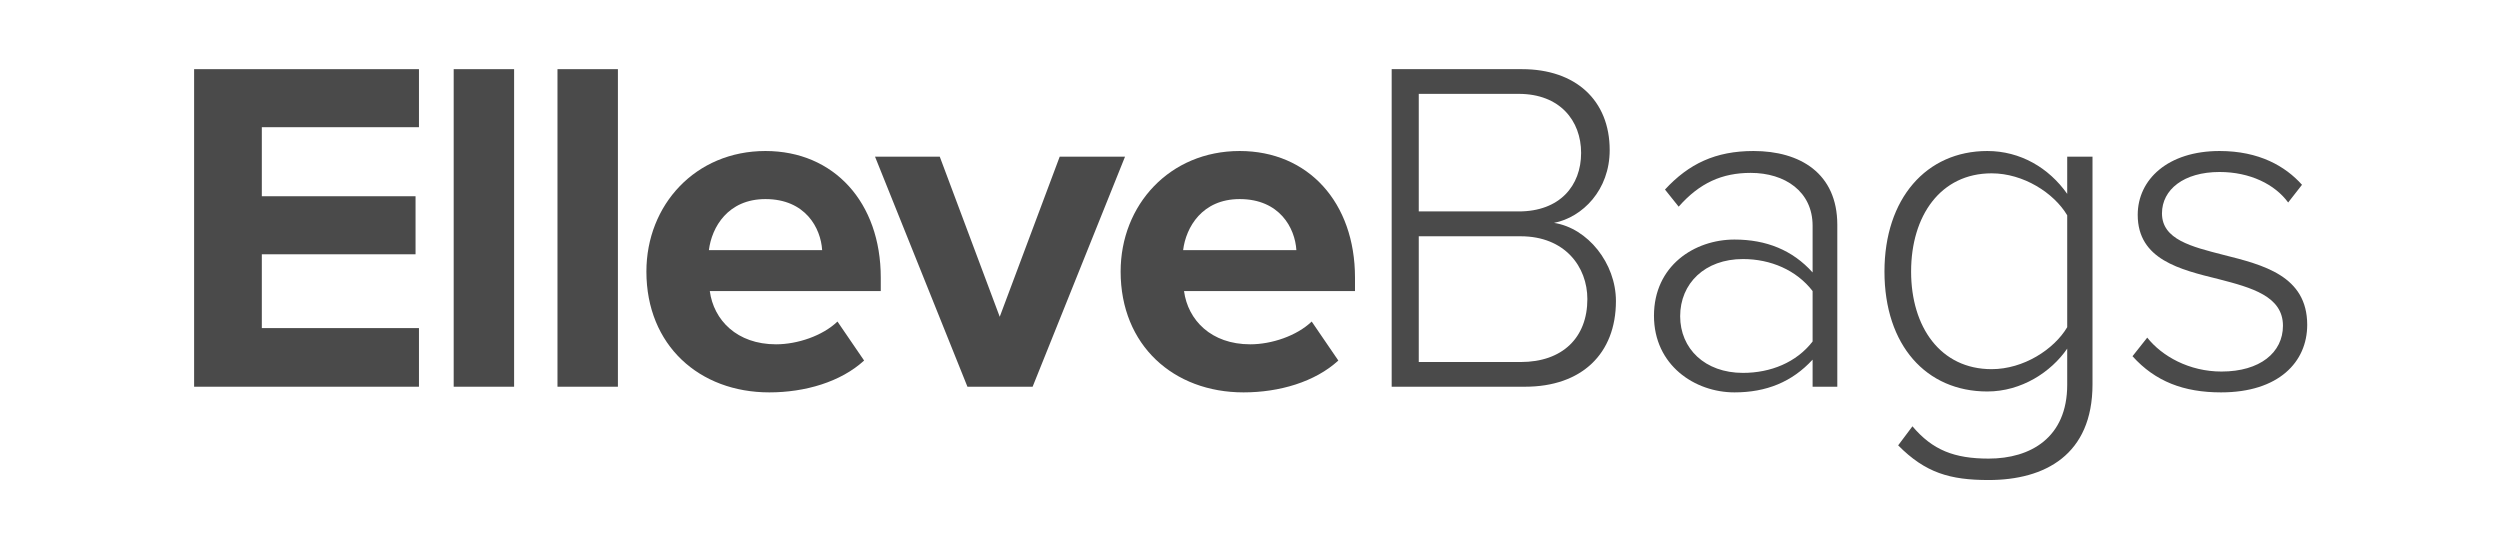 <svg version="1.0" preserveAspectRatio="xMidYMid meet" height="75" viewBox="0 0 262.5 56.25" zoomAndPan="magnify" width="350" xmlns:xlink="http://www.w3.org/1999/xlink" xmlns="http://www.w3.org/2000/svg"><defs><g></g></defs><g fill-opacity="1" fill="#4a4a4a"><g transform="translate(17.085, 40.606)"><g><path d="M 26.906 0 L 26.906 -6.156 L 10.406 -6.156 L 10.406 -13.906 L 26.547 -13.906 L 26.547 -20 L 10.406 -20 L 10.406 -27.25 L 26.906 -27.25 L 26.906 -33.344 L 3.297 -33.344 L 3.297 0 Z M 26.906 0"></path></g></g></g><g fill-opacity="1" fill="#4a4a4a"><g transform="translate(44.481, 40.606)"><g><path d="M 9.5 0 L 9.5 -33.344 L 3.156 -33.344 L 3.156 0 Z M 9.5 0"></path></g></g></g><g fill-opacity="1" fill="#4a4a4a"><g transform="translate(55.38, 40.606)"><g><path d="M 9.5 0 L 9.5 -33.344 L 3.156 -33.344 L 3.156 0 Z M 9.5 0"></path></g></g></g><g fill-opacity="1" fill="#4a4a4a"><g transform="translate(66.278, 40.606)"><g><path d="M 1.594 -12.094 C 1.594 -4.344 7.156 0.594 14.5 0.594 C 18.25 0.594 22 -0.5 24.453 -2.75 L 21.656 -6.844 C 20.094 -5.344 17.453 -4.453 15.203 -4.453 C 11.094 -4.453 8.656 -7 8.25 -10.047 L 26.203 -10.047 L 26.203 -11.453 C 26.203 -19.344 21.297 -24.75 14.094 -24.75 C 6.75 -24.75 1.594 -19.094 1.594 -12.094 Z M 14.094 -19.703 C 18.297 -19.703 19.906 -16.656 20.047 -14.344 L 8.156 -14.344 C 8.453 -16.75 10.156 -19.703 14.094 -19.703 Z M 14.094 -19.703"></path></g></g></g><g fill-opacity="1" fill="#4a4a4a"><g transform="translate(92.175, 40.606)"><g><path d="M 16.25 0 L 25.953 -24.156 L 19.094 -24.156 L 12.797 -7.344 L 6.5 -24.156 L -0.297 -24.156 L 9.406 0 Z M 16.25 0"></path></g></g></g><g fill-opacity="1" fill="#4a4a4a"><g transform="translate(116.072, 40.606)"><g><path d="M 1.594 -12.094 C 1.594 -4.344 7.156 0.594 14.5 0.594 C 18.25 0.594 22 -0.5 24.453 -2.75 L 21.656 -6.844 C 20.094 -5.344 17.453 -4.453 15.203 -4.453 C 11.094 -4.453 8.656 -7 8.25 -10.047 L 26.203 -10.047 L 26.203 -11.453 C 26.203 -19.344 21.297 -24.75 14.094 -24.75 C 6.75 -24.75 1.594 -19.094 1.594 -12.094 Z M 14.094 -19.703 C 18.297 -19.703 19.906 -16.656 20.047 -14.344 L 8.156 -14.344 C 8.453 -16.75 10.156 -19.703 14.094 -19.703 Z M 14.094 -19.703"></path></g></g></g><g fill-opacity="1" fill="#4a4a4a"><g transform="translate(141.97, 40.606)"><g><path d="M 18.156 0 C 24.094 0 27.703 -3.453 27.703 -9 C 27.703 -12.953 24.75 -16.656 21.203 -17.203 C 24.203 -17.797 27.047 -20.656 27.047 -24.844 C 27.047 -30.094 23.453 -33.344 17.844 -33.344 L 4.156 -33.344 L 4.156 0 Z M 7 -30.75 L 17.5 -30.75 C 21.797 -30.75 24.047 -27.953 24.047 -24.547 C 24.047 -21.094 21.797 -18.406 17.5 -18.406 L 7 -18.406 Z M 7 -15.797 L 17.703 -15.797 C 22.344 -15.797 24.703 -12.594 24.703 -9.203 C 24.703 -5.156 22.094 -2.594 17.703 -2.594 L 7 -2.594 Z M 7 -15.797"></path></g></g></g><g fill-opacity="1" fill="#4a4a4a"><g transform="translate(170.917, 40.606)"><g><path d="M 22 0 L 22 -17 C 22 -22.406 18.094 -24.75 13.203 -24.75 C 9.203 -24.75 6.406 -23.406 3.906 -20.703 L 5.344 -18.906 C 7.547 -21.406 9.906 -22.453 12.906 -22.453 C 16.5 -22.453 19.406 -20.5 19.406 -16.906 L 19.406 -12 C 17.297 -14.344 14.547 -15.453 11.203 -15.453 C 7 -15.453 2.75 -12.703 2.75 -7.453 C 2.75 -2.25 7.047 0.594 11.203 0.594 C 14.547 0.594 17.25 -0.5 19.406 -2.844 L 19.406 0 Z M 19.406 -4.75 C 17.703 -2.547 15 -1.453 12.094 -1.453 C 8.094 -1.453 5.5 -4 5.5 -7.406 C 5.5 -10.844 8.094 -13.406 12.094 -13.406 C 15 -13.406 17.703 -12.25 19.406 -10.047 Z M 19.406 -4.75"></path></g></g></g><g fill-opacity="1" fill="#4a4a4a"><g transform="translate(195.213, 40.606)"><g><path d="M 4.094 6.156 C 6.953 9.047 9.547 9.797 13.594 9.797 C 19.5 9.797 24.5 7.156 24.5 -0.25 L 24.5 -24.156 L 21.844 -24.156 L 21.844 -20.25 C 19.906 -23 16.906 -24.75 13.453 -24.75 C 7.047 -24.75 2.656 -19.75 2.656 -12.094 C 2.656 -4.344 7.047 0.5 13.453 0.5 C 17.047 0.5 20.156 -1.547 21.844 -4 L 21.844 -0.203 C 21.844 5.344 18 7.547 13.594 7.547 C 10 7.547 7.703 6.656 5.594 4.156 Z M 21.844 -6.25 C 20.453 -3.906 17.25 -1.844 13.906 -1.844 C 8.547 -1.844 5.453 -6.25 5.453 -12.094 C 5.453 -17.953 8.547 -22.406 13.906 -22.406 C 17.25 -22.406 20.453 -20.344 21.844 -18 Z M 21.844 -6.25"></path></g></g></g><g fill-opacity="1" fill="#4a4a4a"><g transform="translate(221.96, 40.606)"><g><path d="M 1.953 -3.203 C 4.344 -0.547 7.344 0.594 11.25 0.594 C 17.297 0.594 20.297 -2.594 20.297 -6.5 C 20.297 -11.656 15.656 -12.797 11.5 -13.844 C 8.156 -14.703 5.047 -15.453 5.047 -18.203 C 5.047 -20.703 7.344 -22.547 11.094 -22.547 C 14.297 -22.547 16.906 -21.25 18.297 -19.344 L 19.75 -21.203 C 18 -23.156 15.25 -24.75 11.094 -24.75 C 5.656 -24.75 2.5 -21.75 2.5 -18.047 C 2.5 -13.344 6.953 -12.297 11 -11.297 C 14.453 -10.406 17.75 -9.5 17.75 -6.406 C 17.75 -3.594 15.344 -1.594 11.297 -1.594 C 7.906 -1.594 5.047 -3.203 3.5 -5.156 Z M 1.953 -3.203"></path></g></g></g></svg>
